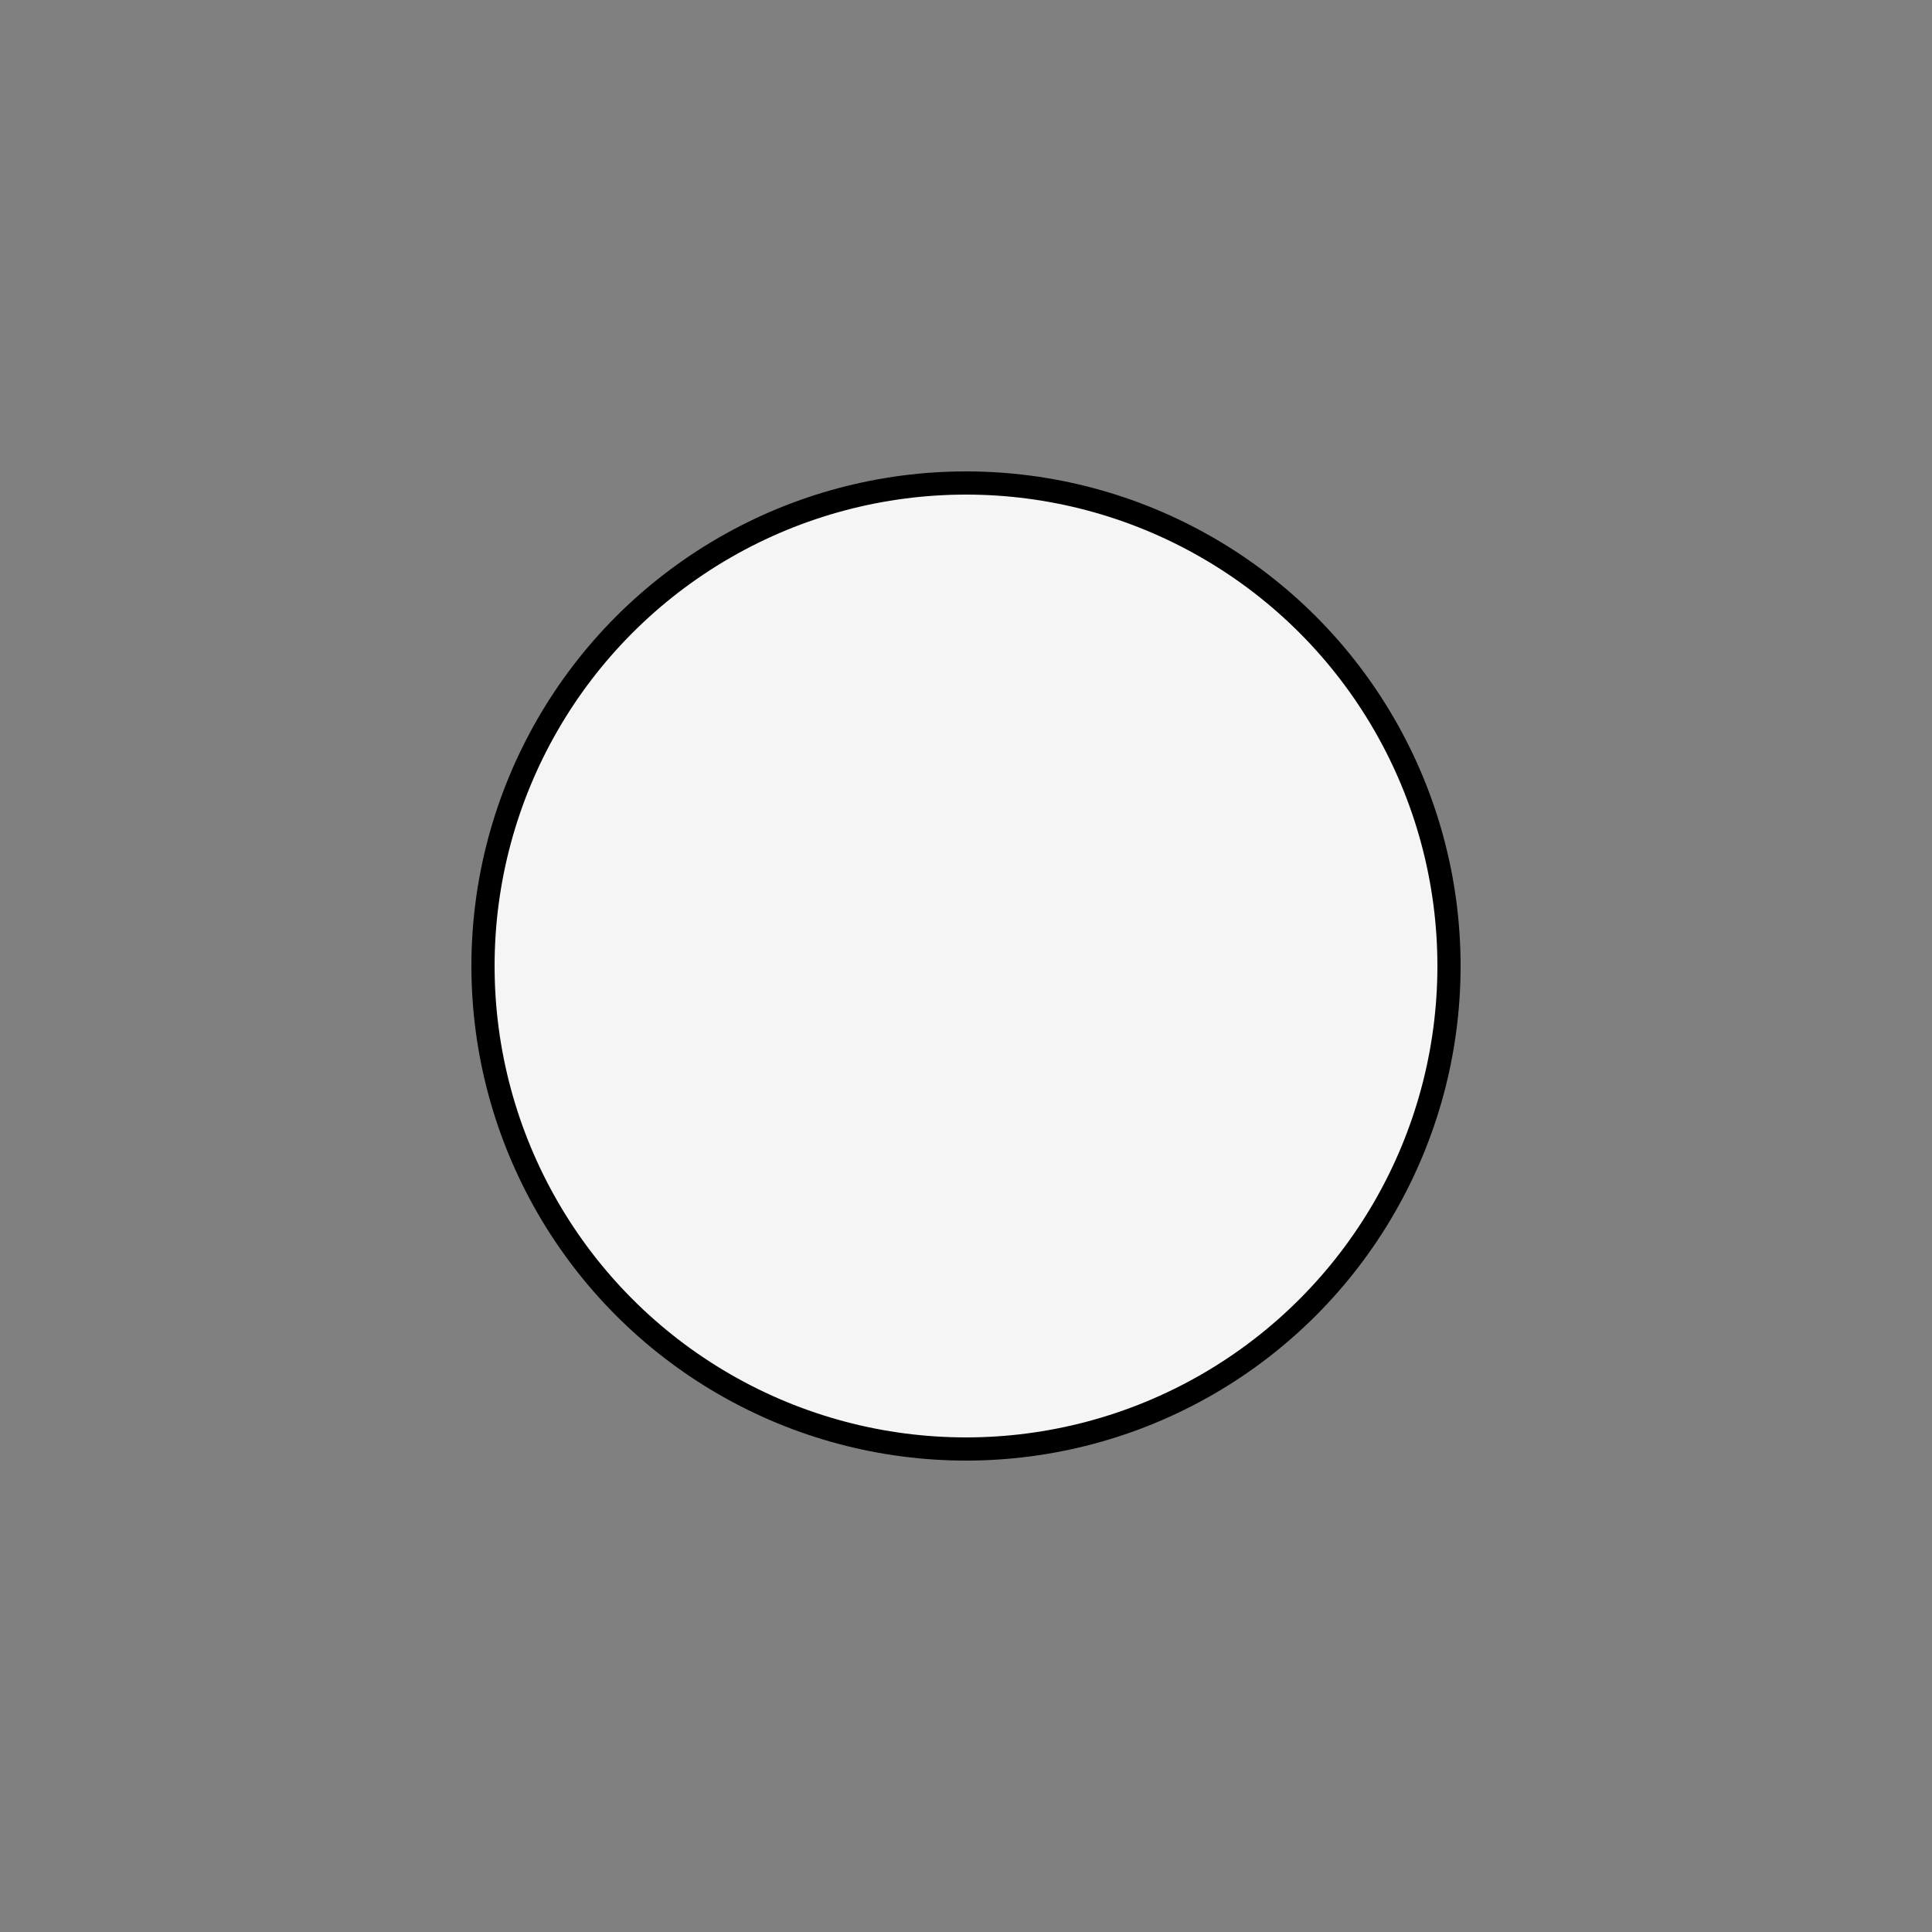 <?xml version="1.0" encoding="UTF-8" ?>
<!DOCTYPE svg PUBLIC "-//W3C//DTD SVG 1.0//EN" "http://www.w3.org/TR/2001/REC-SVG-20010904/DTD/svg10.dtd">
<svg xmlns="http://www.w3.org/2000/svg" version="1.0" width="100" height="100">
  <rect width="100%" height="100%" fill="#808080" stroke="none"/>
  <circle cx="50" cy="50" r="25" fill="whitesmoke" stroke="black" stroke-width="1.2"/>
</svg>
